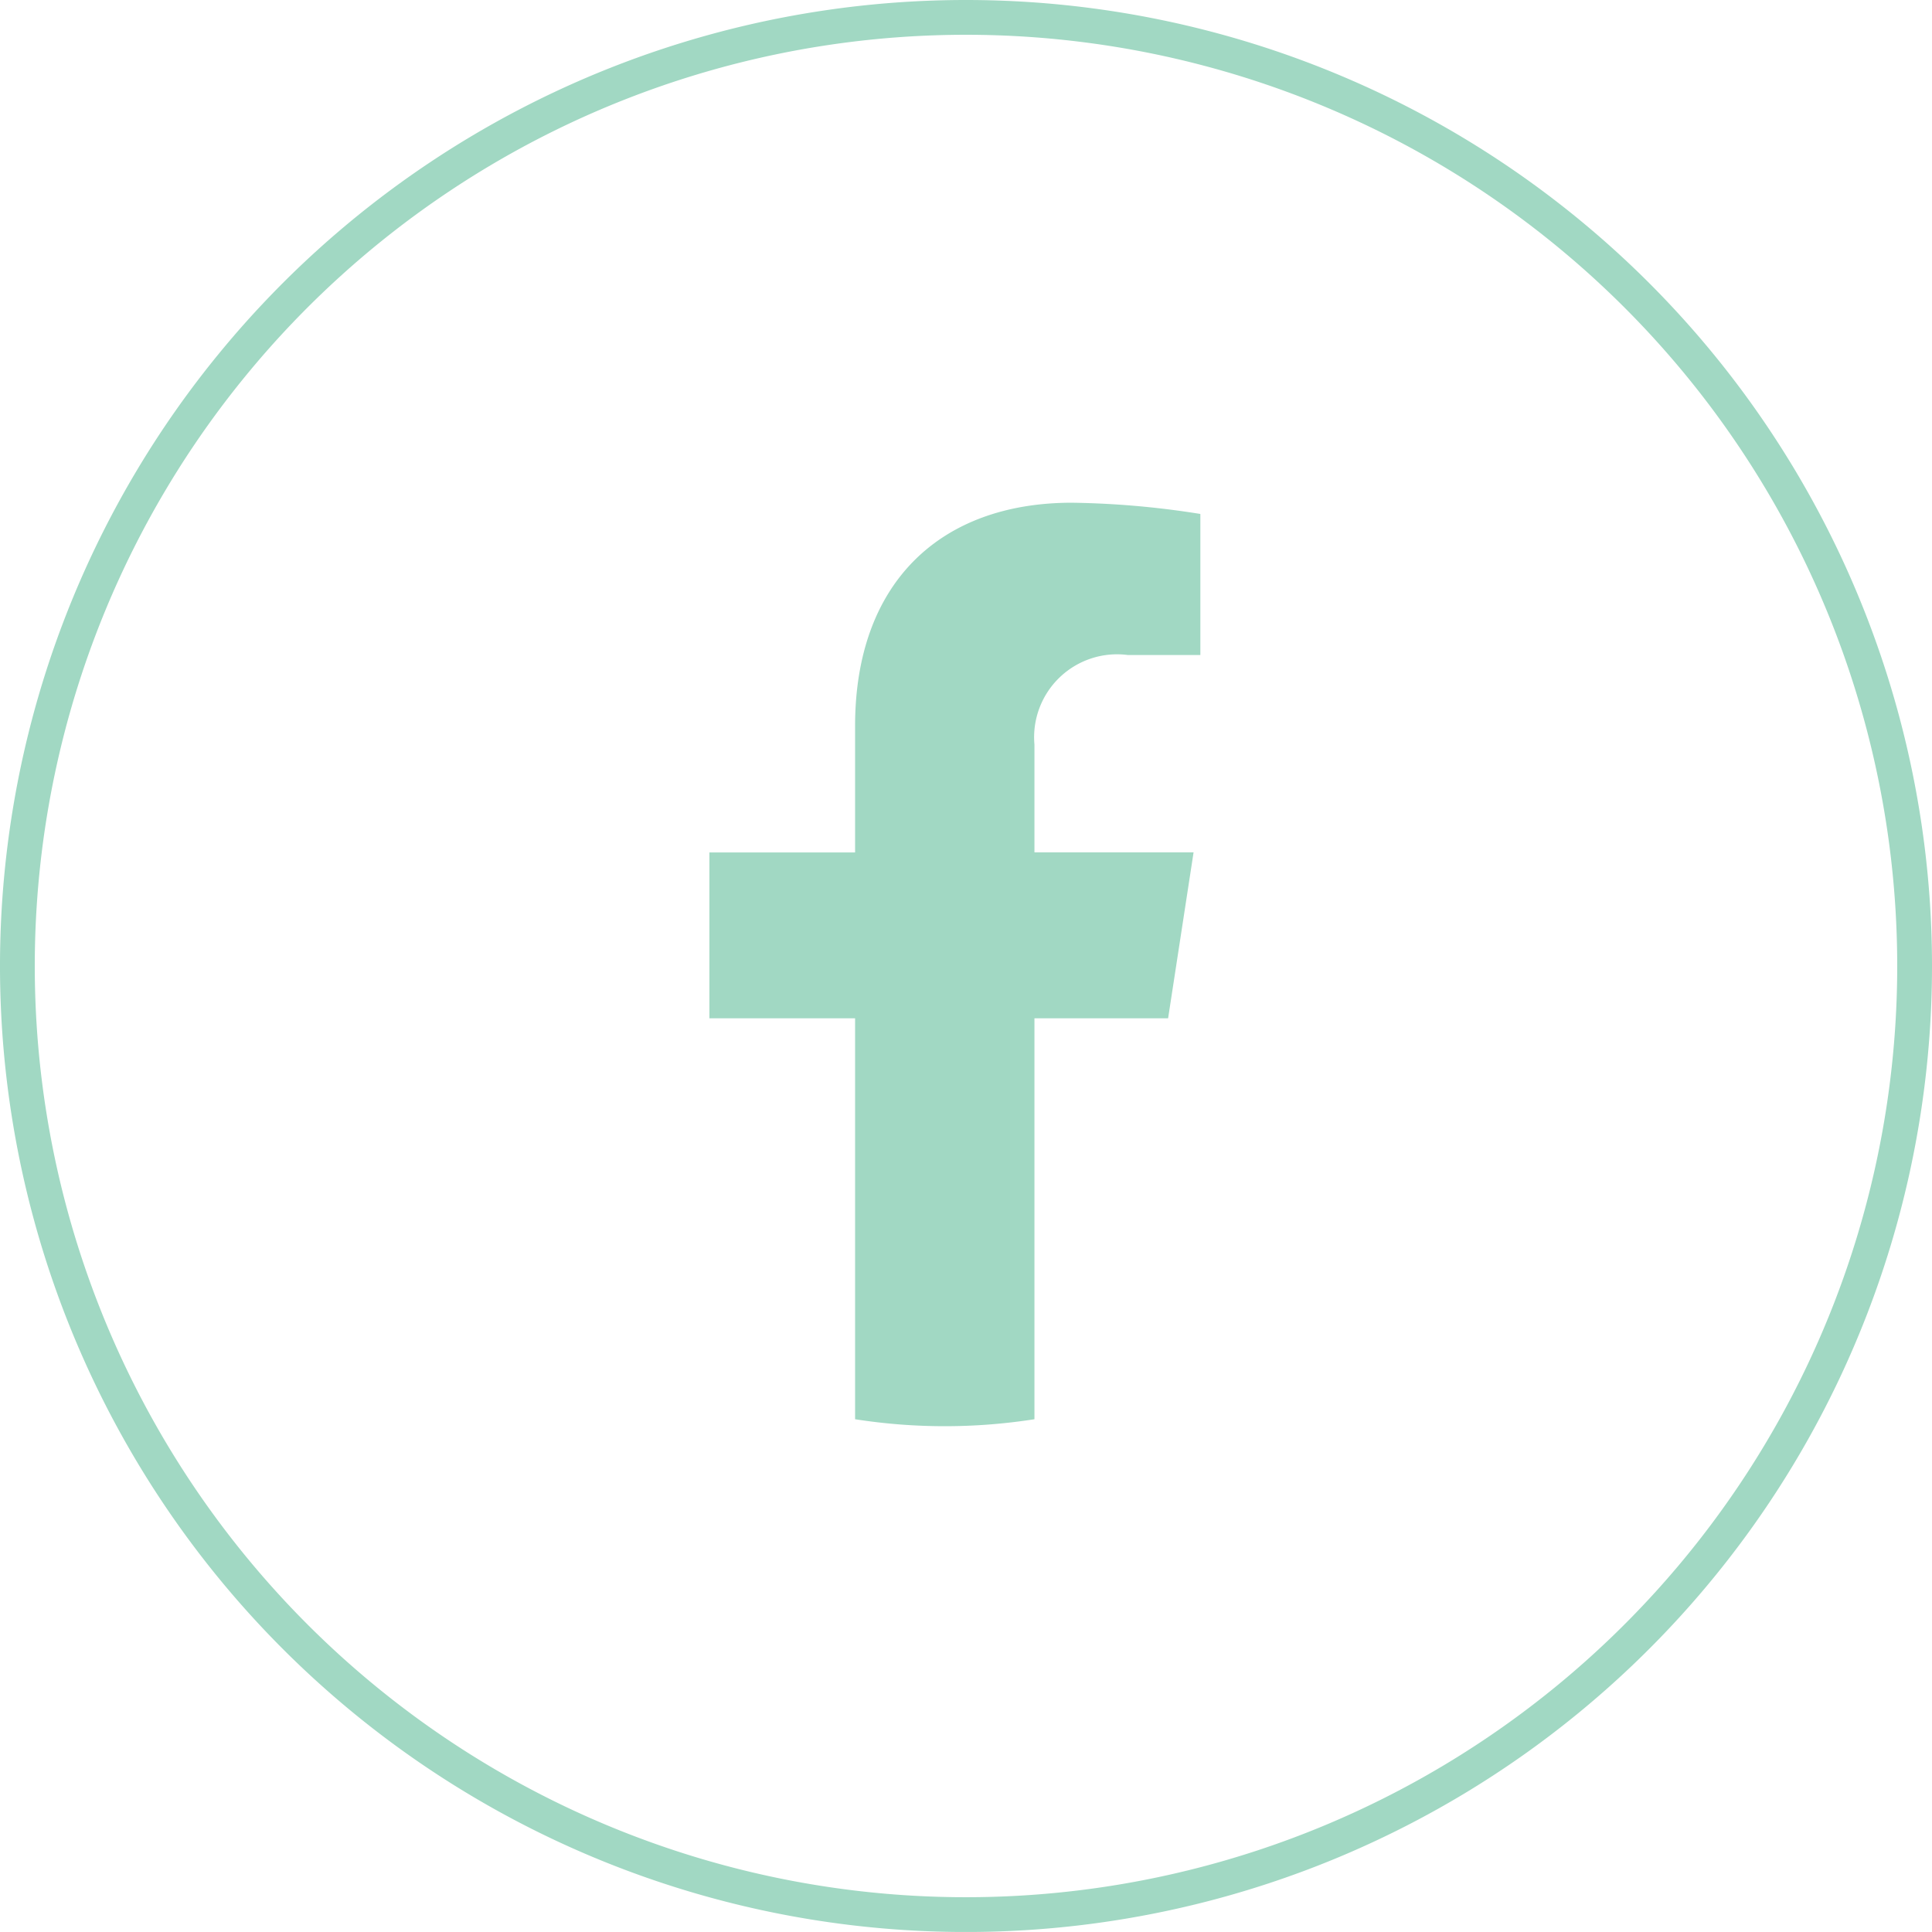<svg xmlns="http://www.w3.org/2000/svg" width="55.548" height="55.547" viewBox="0 0 55.548 55.547">
  <g id="Group_3087" data-name="Group 3087" transform="translate(0.5 0.5)">
    <path id="Path_19826" data-name="Path 19826" d="M54.548,27.274A27.274,27.274,0,1,1,27.274,0,27.274,27.274,0,0,1,54.548,27.274" transform="translate(0 0)" fill="none" stroke="#a1d8c3" stroke-width="1"/>
    <path id="Path_19827" data-name="Path 19827" d="M26.7,22.9l.732-4.77H22.857V15.033a2.385,2.385,0,0,1,2.689-2.577h2.081V8.4a25.3,25.3,0,0,0-3.694-.323c-3.769,0-6.233,2.285-6.233,6.421v3.634H13.511V22.9H17.7V34.428a16.674,16.674,0,0,0,5.157,0V22.9Z" transform="translate(6.385 5.877)" fill="#a1d8c3"/>
  </g>
</svg>
